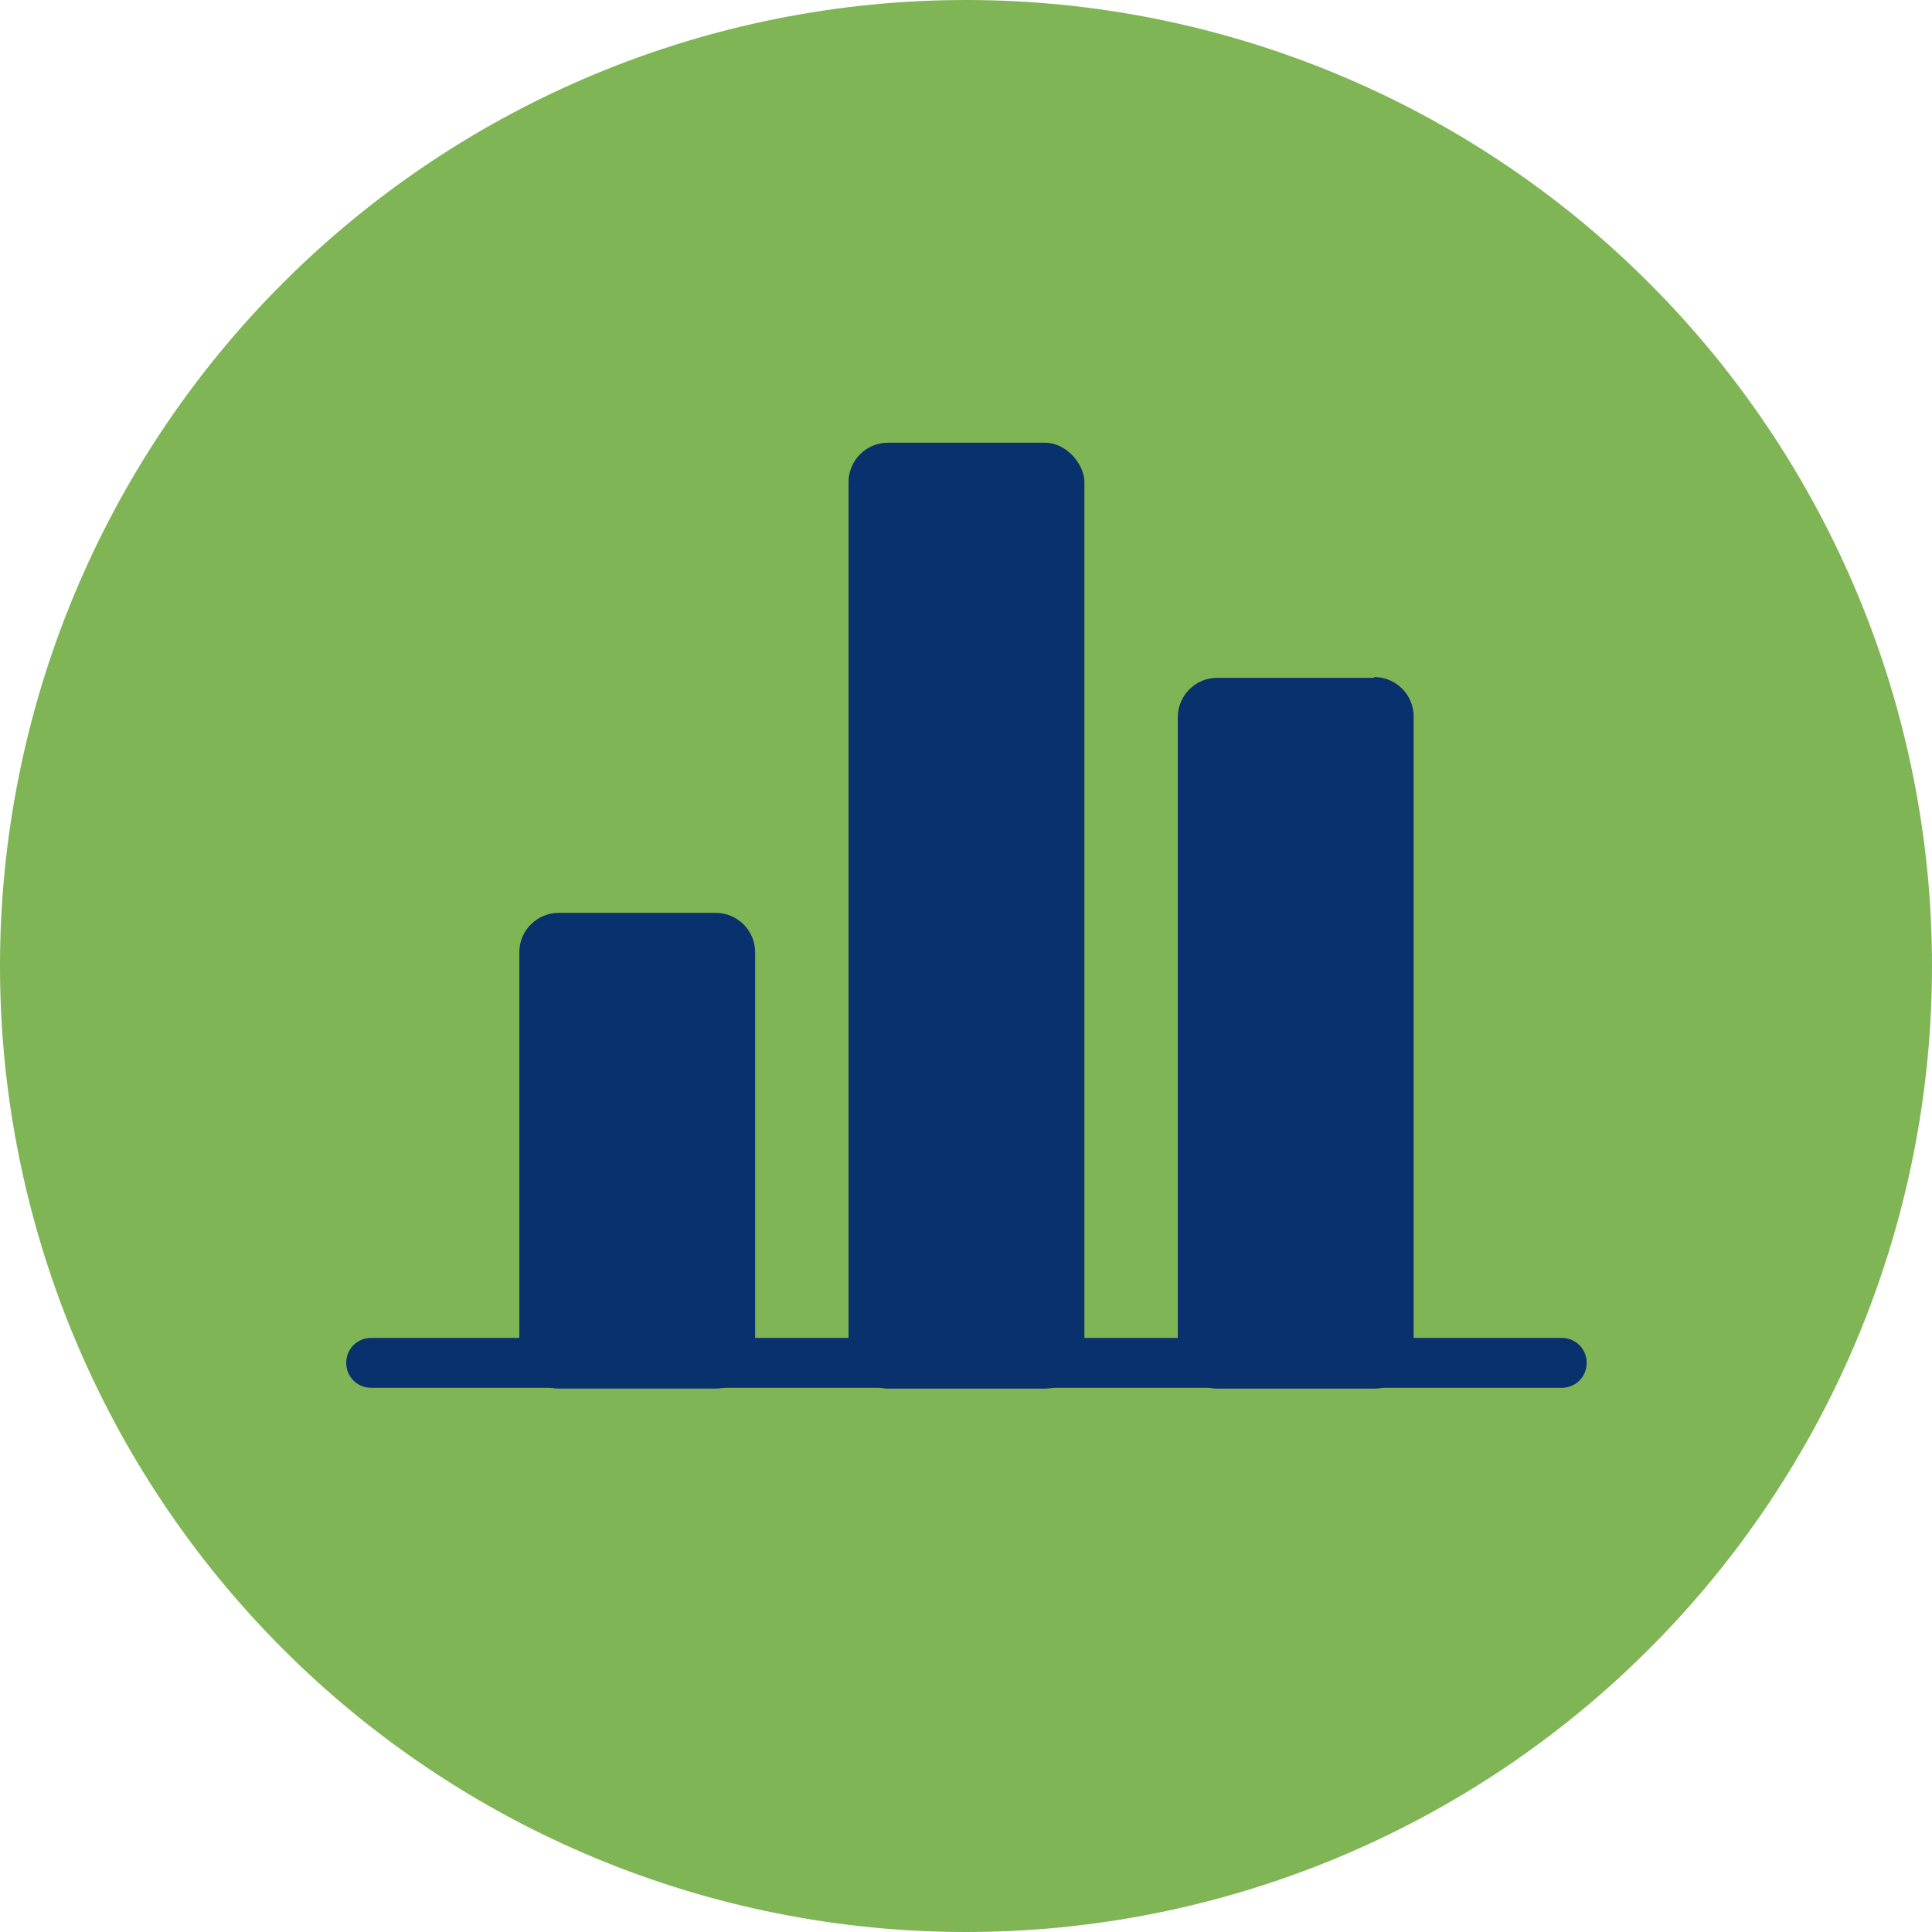 <svg xmlns="http://www.w3.org/2000/svg" id="uuid-31cbc89f-d90d-427a-9c54-e521b3dee654" data-name="Livello 1" viewBox="0 0 512 512"><path d="M256,0c16.81,0,33.46,1.64,49.94,4.92,16.49,3.28,32.49,8.14,48.02,14.57,15.53,6.43,30.28,14.32,44.26,23.66,13.98,9.34,26.91,19.95,38.79,31.84,11.89,11.89,22.5,24.82,31.84,38.79,9.34,13.98,17.22,28.73,23.66,44.26,6.43,15.53,11.29,31.54,14.57,48.02,3.28,16.49,4.92,33.13,4.92,49.94,0,16.81-1.64,33.46-4.92,49.94-3.28,16.49-8.13,32.49-14.57,48.02-6.43,15.53-14.32,30.28-23.66,44.26-9.34,13.98-19.95,26.91-31.84,38.79-11.89,11.89-24.82,22.5-38.79,31.84-13.98,9.34-28.73,17.22-44.26,23.66-15.53,6.43-31.54,11.29-48.02,14.57s-33.13,4.92-49.94,4.92-33.46-1.64-49.94-4.92-32.49-8.14-48.02-14.57c-15.53-6.43-30.28-14.32-44.26-23.66-13.98-9.34-26.91-19.95-38.79-31.84-11.89-11.89-22.5-24.82-31.84-38.79-9.34-13.98-17.22-28.73-23.66-44.26-6.43-15.53-11.29-31.54-14.57-48.02-3.28-16.49-4.92-33.13-4.92-49.94s1.64-33.46,4.92-49.94c3.28-16.49,8.13-32.49,14.57-48.02,6.43-15.53,14.32-30.28,23.66-44.26,9.34-13.98,19.95-26.91,31.84-38.79,11.89-11.89,24.82-22.5,38.79-31.84,13.98-9.34,28.73-17.22,44.26-23.66,15.53-6.43,31.54-11.29,48.02-14.57,16.49-3.28,33.13-4.92,49.94-4.92Z" fill="#7fb555"></path><path d="M413.88,354.56H98.36c-1.71,0-3.41.64-4.69,1.92s-1.92,2.99-1.92,4.69.64,3.41,1.92,4.69,2.99,1.92,4.69,1.92h315.52c1.71,0,3.41-.64,4.69-1.92s1.92-2.99,1.92-4.69-.64-3.41-1.92-4.69-2.99-1.92-4.69-1.92Z" fill="#08316d" fill-rule="evenodd"></path><path d="M148.07,241.92h41.6c5.77,0,10.45,4.68,10.45,10.45v105.17c0,5.77-4.68,10.45-10.45,10.45h-41.6c-5.77,0-10.45-4.68-10.45-10.45v-105.17c0-5.77,4.68-10.45,10.45-10.45Z" fill="#08316d"></path><rect x="224.87" y="117.33" width="62.51" height="250.67" rx="10.45" ry="10.45" fill="#08316d"></rect><path d="M364.18,179.63h-41.6c-5.76,0-10.45,4.69-10.45,10.45v167.47c0,5.76,4.69,10.45,10.45,10.45h41.6c5.76,0,10.45-4.69,10.45-10.45v-167.68c0-5.76-4.69-10.45-10.45-10.45v.21Z" fill="#08316d"></path></svg>